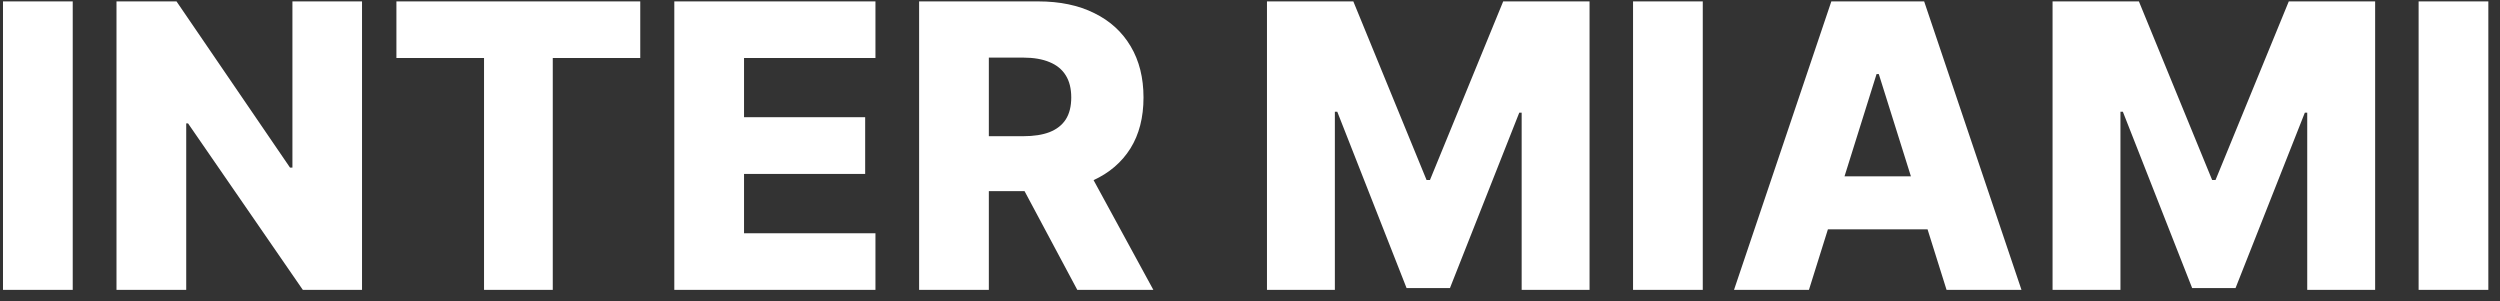 <?xml version="1.0" encoding="UTF-8"?> <svg xmlns="http://www.w3.org/2000/svg" width="166" height="20" viewBox="0 0 166 20" fill="none"><rect x="0" y="0" width="166" height="20" fill="#333333" stroke="none"/><path d="M4.829 0.093V19.249H0.199V0.093H4.829ZM24.038 0.093V19.249H20.109L12.486 8.193H12.365V19.249H7.735V0.093H11.72L19.258 11.13H19.417V0.093H24.038ZM26.322 3.853V0.093H42.513V3.853H36.704V19.249H32.14V3.853H26.322ZM44.774 19.249V0.093H58.13V3.853H49.404V7.782H57.447V11.551H49.404V15.489H58.13V19.249H44.774ZM61.029 19.249V0.093H68.942C70.376 0.093 71.614 0.352 72.656 0.87C73.703 1.381 74.51 2.117 75.078 3.077C75.645 4.031 75.929 5.163 75.929 6.472C75.929 7.8 75.639 8.929 75.059 9.858C74.479 10.781 73.656 11.486 72.59 11.972C71.524 12.452 70.261 12.692 68.802 12.692H63.798V9.044H67.942C68.64 9.044 69.223 8.954 69.691 8.773C70.164 8.586 70.523 8.306 70.766 7.931C71.009 7.551 71.131 7.065 71.131 6.472C71.131 5.88 71.009 5.39 70.766 5.004C70.523 4.611 70.164 4.318 69.691 4.125C69.217 3.925 68.634 3.825 67.942 3.825H65.659V19.249H61.029ZM71.814 10.494L76.584 19.249H71.533L66.856 10.494H71.814ZM84.127 0.093H89.861L94.724 11.953H94.949L99.812 0.093H105.546V19.249H101.038V7.482H100.879L96.277 19.127H93.396L88.794 7.417H88.635V19.249H84.127V0.093ZM113.064 0.093V19.249H108.434V0.093H113.064ZM120.113 19.249H115.138L121.601 0.093H127.764L134.227 19.249H129.252L124.753 4.92H124.603L120.113 19.249ZM119.449 11.71H129.85V15.227H119.449V11.71ZM136.29 0.093H142.023L146.887 11.953H147.111L151.975 0.093H157.709V19.249H153.2V7.482H153.041L148.44 19.127H145.559L140.957 7.417H140.798V19.249H136.29V0.093ZM165.226 0.093V19.249H160.596V0.093H165.226Z" fill="white"></path></svg> 